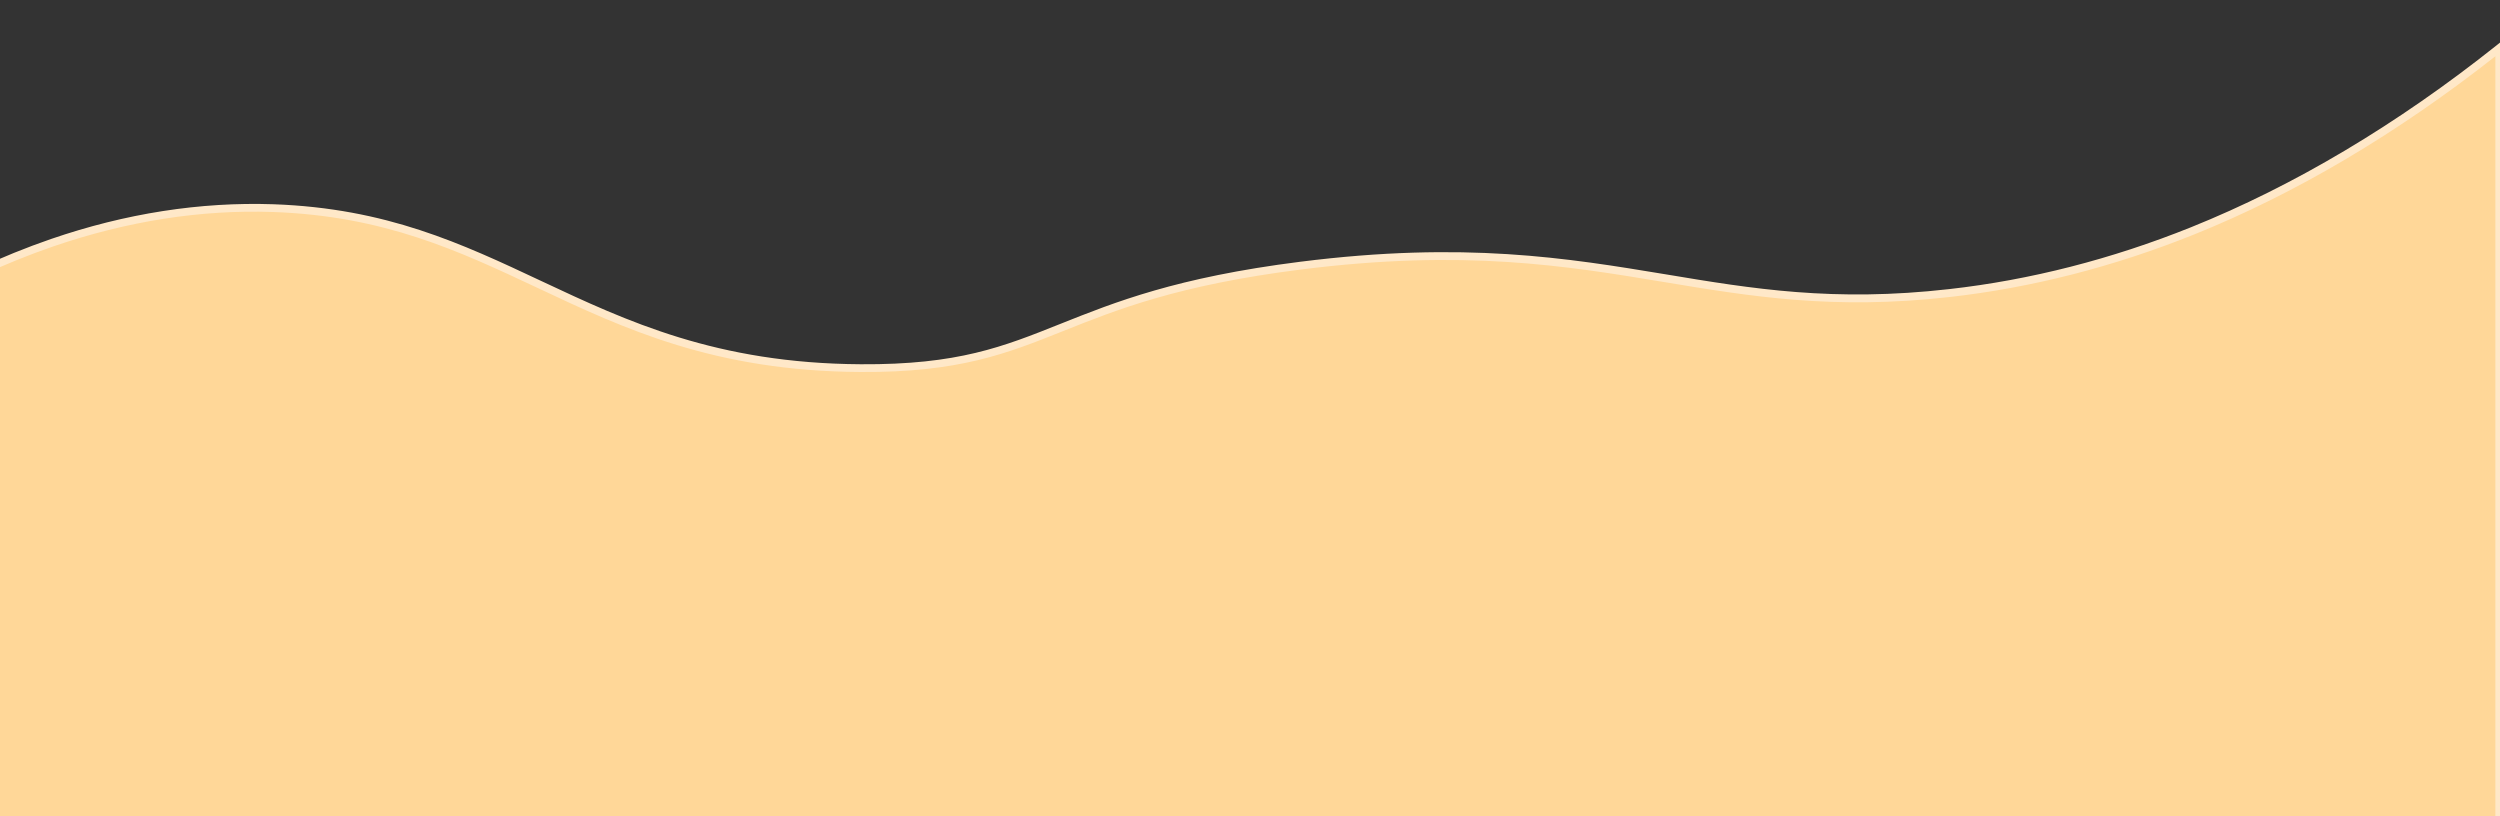   <svg width="100%" height="100%" xmlns="http://www.w3.org/2000/svg" x="0px" y="0px" viewBox="0 0 2000 653" style="vertical-align: middle; max-width: 100%; width: 100%;">
   <rect x="0" y="0" width="2000" height="653" fill="#333333" stroke="none"/>
   <g>
    <g>
     <rect y="-1347" width="2000" height="2000" fill="none">
     </rect>
     <g>
      <path d="M-197.5,333.5c178.7-145.6,320.7-170.3,416-167c189.8,6.7,249.6,126.7,470,128     c152.5,0.9,149.3-56.3,352-82c245.9-31.1,320.4,44.4,519,22c109.1-12.3,262.7-54.9,440-196v643.6h-2197V333.5z" fill="rgb(255, 215, 152)">
      </path>
      <path d="M2002.6,685.2H-200.6V332l1.2-0.9c80.7-65.8,161.6-112.8,240.2-139.9     c59.6-20.5,119.5-29.8,177.9-27.8c90.5,3.2,150.5,31.4,214.1,61.3c69,32.4,140.4,66,255.8,66.7c77.8,0.5,113.9-14,159.7-32.3     c43.6-17.4,93-37.2,191.9-49.7c131.4-16.6,213.4-3,292.6,10.1c68.9,11.5,134,22.3,226.4,11.8c65-7.3,130.1-24,193.6-49.5     c82.5-33.2,164.9-82.2,244.8-145.8l5.1-4.1L2002.6,685.2L2002.6,685.2z M-194.4,679h2190.7V45c-78.8,62-160,110-241.3,142.7     c-64,25.7-129.7,42.5-195.2,49.9c-93.3,10.5-158.8-0.4-228.2-11.9c-78.8-13.1-160.3-26.6-290.8-10.1     c-98.1,12.4-147.1,32-190.4,49.3c-44.6,17.8-83,33.2-162,32.7c-116.8-0.7-188.8-34.5-258.4-67.3c-63-29.6-122.5-57.6-211.7-60.7     c-57.6-2-116.7,7.3-175.6,27.5c-77.6,26.7-157.4,73-237.2,137.9L-194.4,679L-194.4,679z" fill="rgb(255,232,200)">
      </path>
     </g>
    </g>
   </g>
  </svg>
